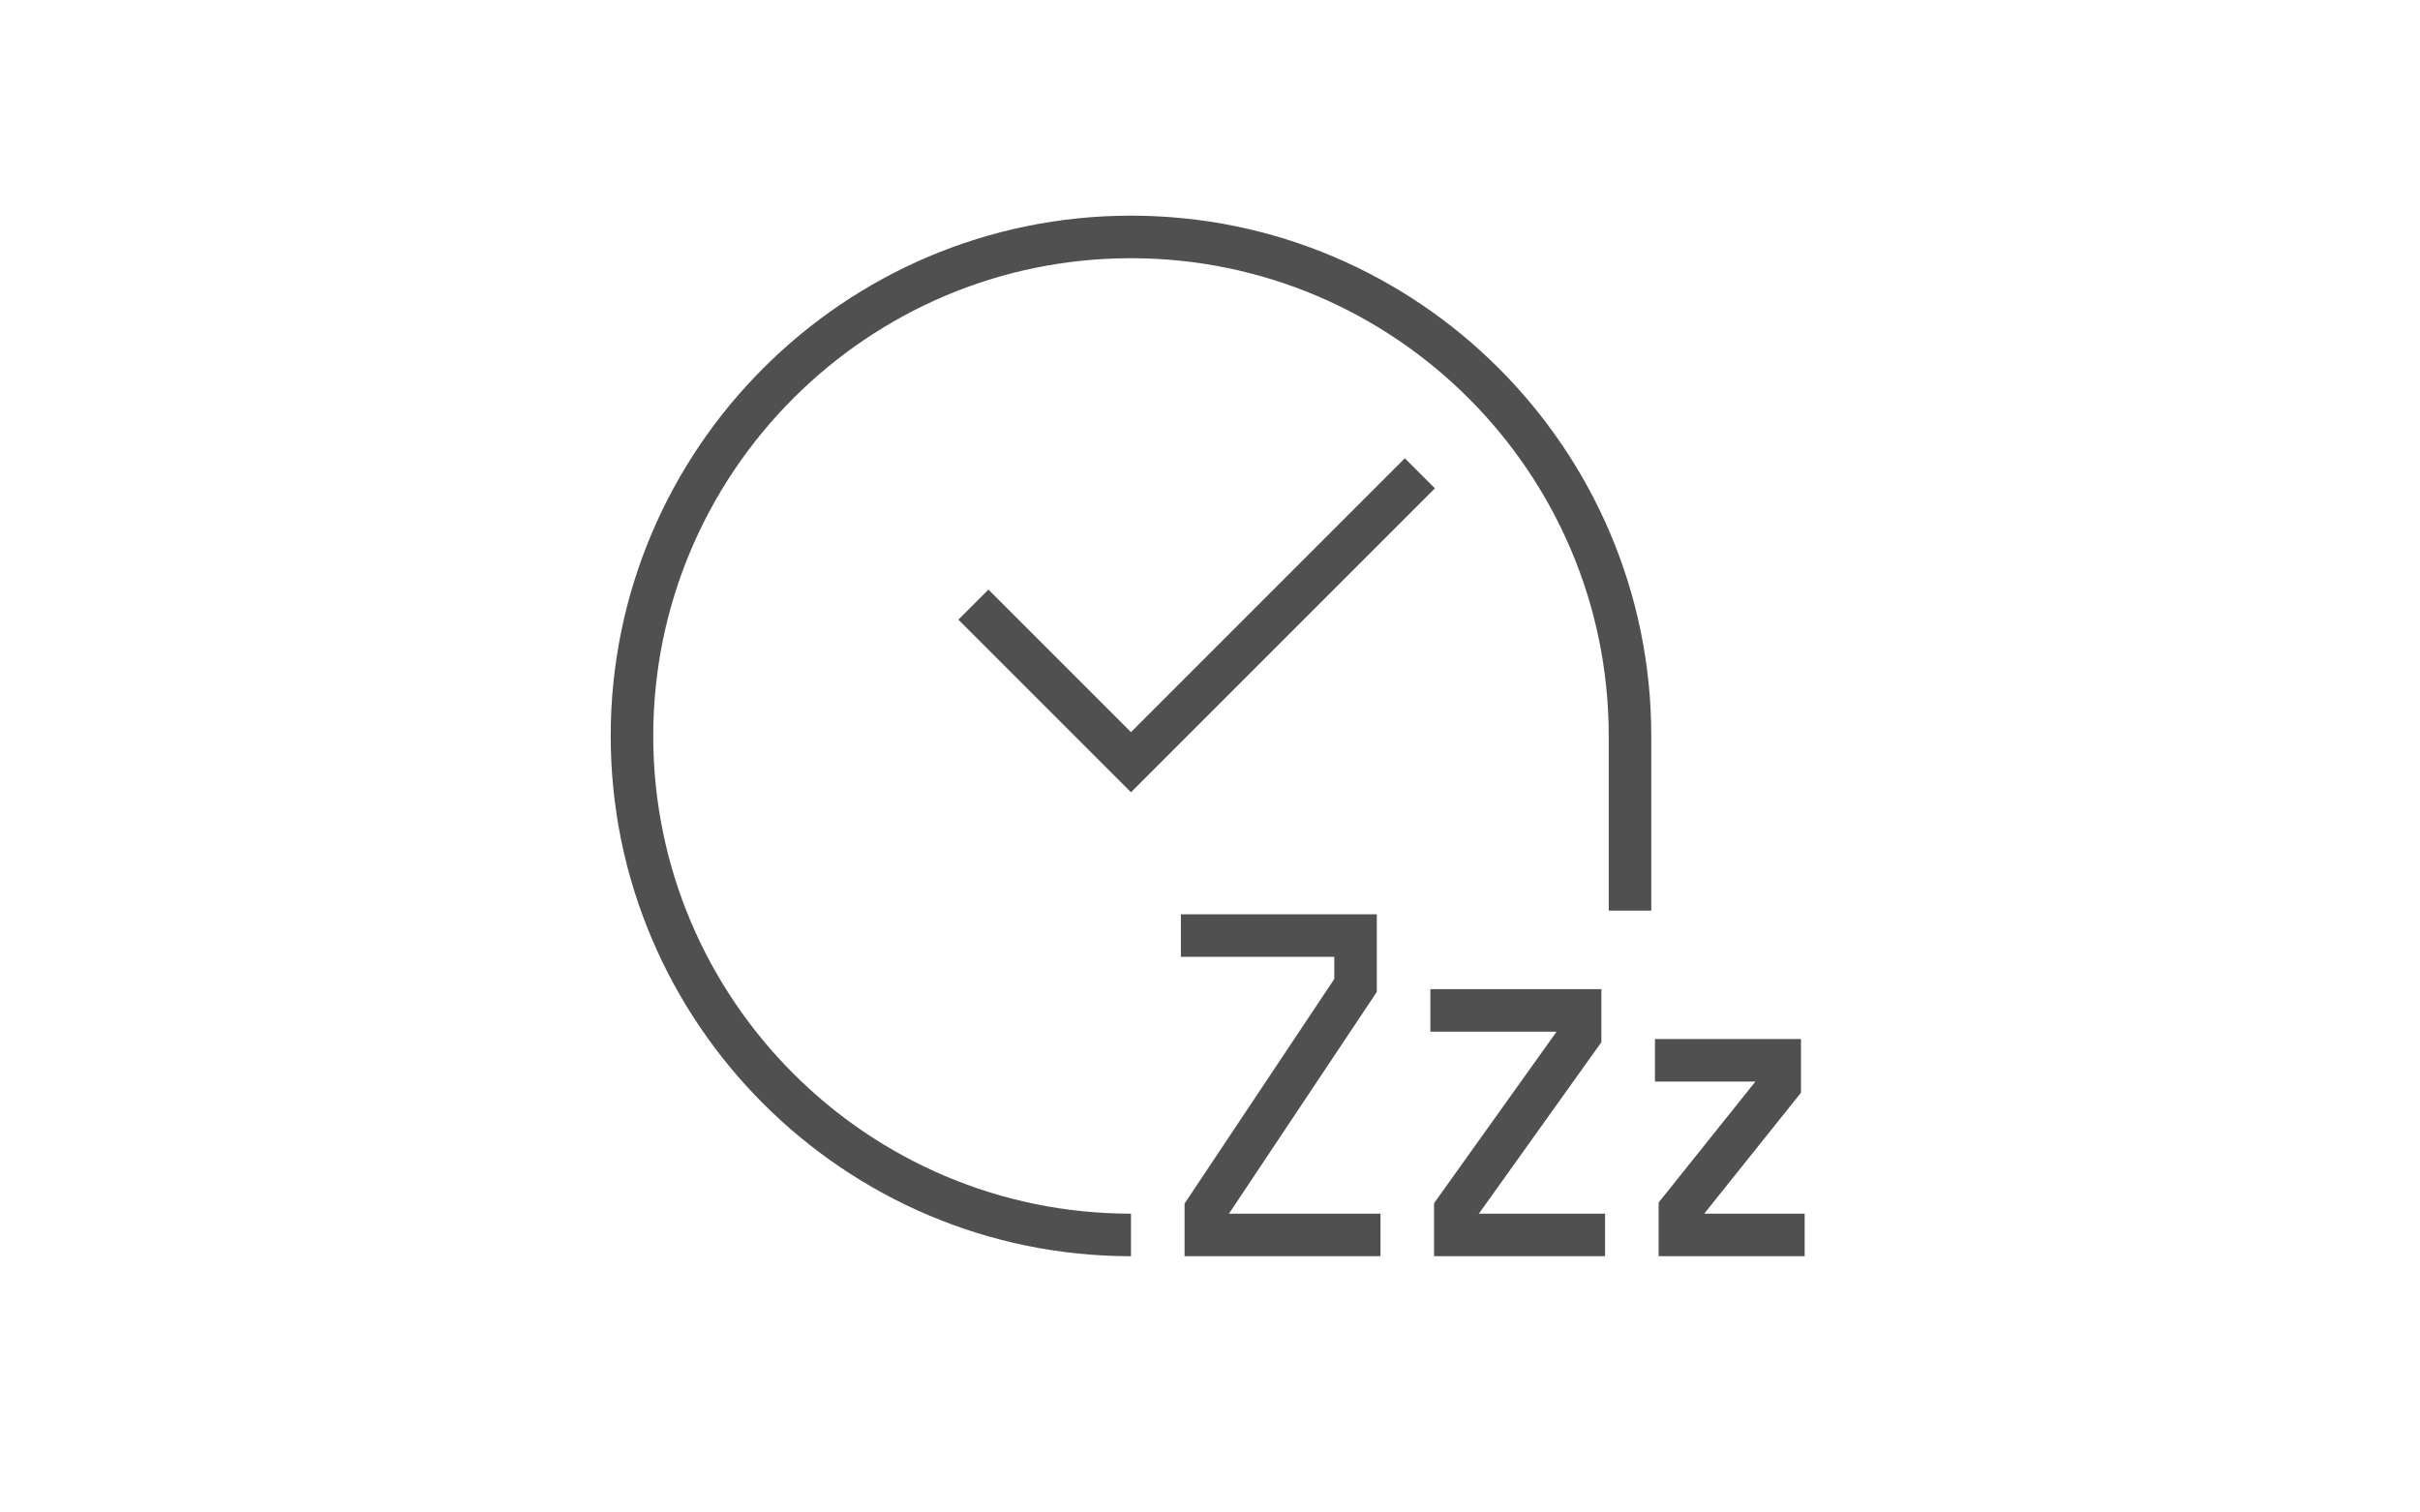 <?xml version="1.0" encoding="utf-8"?>
<!-- Generator: Adobe Illustrator 17.0.0, SVG Export Plug-In . SVG Version: 6.00 Build 0)  -->
<!DOCTYPE svg PUBLIC "-//W3C//DTD SVG 1.1//EN" "http://www.w3.org/Graphics/SVG/1.1/DTD/svg11.dtd">
<svg version="1.1" id="Capa_1" xmlns="http://www.w3.org/2000/svg" xmlns:xlink="http://www.w3.org/1999/xlink" x="0px" y="0px"
	 width="800px" height="500px" viewBox="0 613.776 800 500" enable-background="new 0 613.776 800 500" xml:space="preserve">
<g>
	<g>
		<path fill="#505050" d="M373.881,1029.058c-94.84,0-171.998-77.155-171.998-171.995s77.158-171.995,171.998-171.995
			s171.998,77.155,171.998,171.995v57.739h-14.066v-57.739c0-87.079-70.847-157.929-157.933-157.929s-157.933,70.85-157.933,157.929
			s70.847,157.929,157.933,157.929V1029.058z"/>
	</g>
	<g>
		<polygon fill="#505050" points="373.881,875.69 316.815,818.623 326.76,808.679 373.881,855.8 464.415,765.266 474.359,775.211 		
			"/>
	</g>
	<g>
		<polygon fill="#505050" points="456.362,1029.058 391.593,1029.058 391.593,1011.648 441.081,937.419 441.081,930.084 
			390.378,930.084 390.378,916.018 455.146,916.018 455.146,941.677 406.267,1014.993 456.362,1014.993 		"/>
	</g>
	<g>
		<polygon fill="#505050" points="530.598,1029.058 474.074,1029.058 474.074,1011.524 514.575,954.829 472.859,954.829 
			472.859,940.764 529.382,940.764 529.382,958.298 488.882,1014.993 530.598,1014.993 		"/>
	</g>
	<g>
		<polygon fill="#505050" points="596.582,1029.058 548.31,1029.058 548.31,1011.312 580.298,971.326 547.095,971.326 
			547.095,957.261 595.366,957.261 595.366,975.007 563.379,1014.993 596.582,1014.993 		"/>
	</g>
</g>
</svg>
